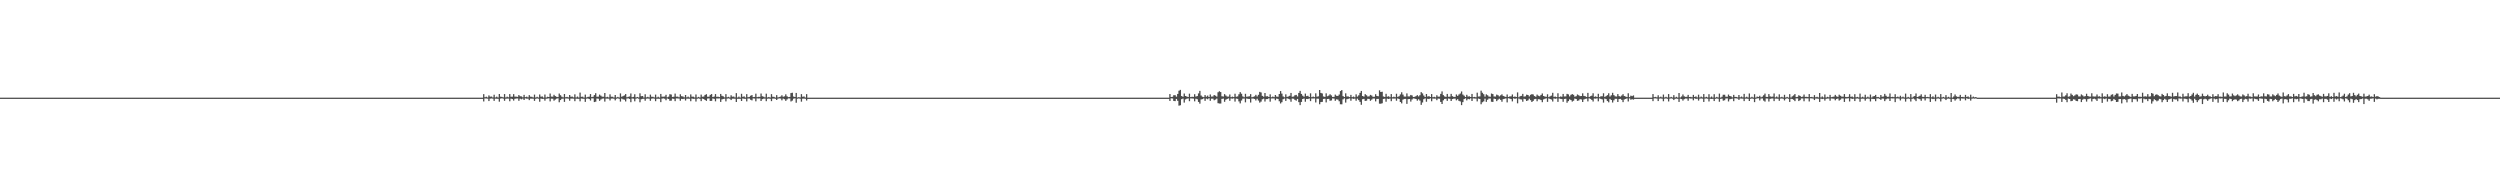 <?xml version="1.0" encoding="UTF-8"?>
<svg xmlns="http://www.w3.org/2000/svg" width="1920" height="150">
  <path d="M0 75.000h1v1.000H0zM1 75.000h1v1.000H1zM2 75.000h1v1.000H2zM3 75.000h1v1.000H3zM4 75.000h1v1.000H4zM5 75.000h1v1.000H5zM6 75.000h1v1.000H6zM7 75.000h1v1.000H7zM8 75.000h1v1.000H8zM9 75.000h1v1.000H9zM10 75.000h1v1.000H10zM11 75.000h1v1.000H11zM12 75.000h1v1.000H12zM13 75.000h1v1.000H13zM14 75.000h1v1.000H14zM15 75.000h1v1.000H15zM16 75.000h1v1.000H16zM17 75.000h1v1.000H17zM18 75.000h1v1.000H18zM19 75.000h1v1.000H19zM20 75.000h1v1.000H20zM21 75.000h1v1.000H21zM22 75.000h1v1.000H22zM23 75.000h1v1.000H23zM24 75.000h1v1.000H24zM25 75.000h1v1.000H25zM26 75.000h1v1.000H26zM27 75.000h1v1.000H27zM28 75.000h1v1.000H28zM29 75.000h1v1.000H29zM30 75.000h1v1.000H30zM31 75.000h1v1.000H31zM32 75.000h1v1.000H32zM33 75.000h1v1.000H33zM34 75.000h1v1.000H34zM35 75.000h1v1.000H35zM36 75.000h1v1.000H36zM37 75.000h1v1.000H37zM38 75.000h1v1.000H38zM39 75.000h1v1.000H39zM40 75.000h1v1.000H40zM41 75.000h1v1.000H41zM42 75.000h1v1.000H42zM43 75.000h1v1.000H43zM44 75.000h1v1.000H44zM45 75.000h1v1.000H45zM46 75.000h1v1.000H46zM47 75.000h1v1.000H47zM48 75.000h1v1.000H48zM49 75.000h1v1.000H49zM50 75.000h1v1.000H50zM51 75.000h1v1.000H51zM52 75.000h1v1.000H52zM53 75.000h1v1.000H53zM54 75.000h1v1.000H54zM55 75.000h1v1.000H55zM56 75.000h1v1.000H56zM57 75.000h1v1.000H57zM58 75.000h1v1.000H58zM59 75.000h1v1.000H59zM60 75.000h1v1.000H60zM61 75.000h1v1.000H61zM62 75.000h1v1.000H62zM63 75.000h1v1.000H63zM64 75.000h1v1.000H64zM65 75.000h1v1.000H65zM66 75.000h1v1.000H66zM67 75.000h1v1.000H67zM68 75.000h1v1.000H68zM69 75.000h1v1.000H69zM70 75.000h1v1.000H70zM71 75.000h1v1.000H71zM72 75.000h1v1.000H72zM73 75.000h1v1.000H73zM74 75.000h1v1.000H74zM75 75.000h1v1.000H75zM76 75.000h1v1.000H76zM77 75.000h1v1.000H77zM78 75.000h1v1.000H78zM79 75.000h1v1.000H79zM80 75.000h1v1.000H80zM81 75.000h1v1.000H81zM82 75.000h1v1.000H82zM83 75.000h1v1.000H83zM84 75.000h1v1.000H84zM85 75.000h1v1.000H85zM86 75.000h1v1.000H86zM87 75.000h1v1.000H87zM88 75.000h1v1.000H88zM89 75.000h1v1.000H89zM90 75.000h1v1.000H90zM91 75.000h1v1.000H91zM92 75.000h1v1.000H92zM93 75.000h1v1.000H93zM94 75.000h1v1.000H94zM95 75.000h1v1.000H95zM96 75.000h1v1.000H96zM97 75.000h1v1.000H97zM98 75.000h1v1.000H98zM99 75.000h1v1.000H99zM100 75.000h1v1.000H100zM101 75.000h1v1.000H101zM102 75.000h1v1.000H102zM103 75.000h1v1.000H103zM104 75.000h1v1.000H104zM105 75.000h1v1.000H105zM106 75.000h1v1.000H106zM107 75.000h1v1.000H107zM108 75.000h1v1.000H108zM109 75.000h1v1.000H109zM110 75.000h1v1.000H110zM111 75.000h1v1.000H111zM112 75.000h1v1.000H112zM113 75.000h1v1.000H113zM114 75.000h1v1.000H114zM115 75.000h1v1.000H115zM116 75.000h1v1.000H116zM117 75.000h1v1.000H117zM118 75.000h1v1.000H118zM119 75.000h1v1.000H119zM120 75.000h1v1.000H120zM121 75.000h1v1.000H121zM122 75.000h1v1.000H122zM123 75.000h1v1.000H123zM124 75.000h1v1.000H124zM125 75.000h1v1.000H125zM126 75.000h1v1.000H126zM127 75.000h1v1.000H127zM128 75.000h1v1.000H128zM129 75.000h1v1.000H129zM130 75.000h1v1.000H130zM131 75.000h1v1.000H131zM132 75.000h1v1.000H132zM133 75.000h1v1.000H133zM134 75.000h1v1.000H134zM135 75.000h1v1.000H135zM136 75.000h1v1.000H136zM137 75.000h1v1.000H137zM138 75.000h1v1.000H138zM139 75.000h1v1.000H139zM140 75.000h1v1.000H140zM141 75.000h1v1.000H141zM142 75.000h1v1.000H142zM143 75.000h1v1.000H143zM144 75.000h1v1.000H144zM145 75.000h1v1.000H145zM146 75.000h1v1.000H146zM147 75.000h1v1.000H147zM148 75.000h1v1.000H148zM149 75.000h1v1.000H149zM150 75.000h1v1.000H150zM151 75.000h1v1.000H151zM152 75.000h1v1.000H152zM153 75.000h1v1.000H153zM154 75.000h1v1.000H154zM155 75.000h1v1.000H155zM156 75.000h1v1.000H156zM157 75.000h1v1.000H157zM158 75.000h1v1.000H158zM159 75.000h1v1.000H159zM160 75.000h1v1.000H160zM161 75.000h1v1.000H161zM162 75.000h1v1.000H162zM163 75.000h1v1.000H163zM164 75.000h1v1.000H164zM165 75.000h1v1.000H165zM166 75.000h1v1.000H166zM167 75.000h1v1.000H167zM168 75.000h1v1.000H168zM169 75.000h1v1.000H169zM170 75.000h1v1.000H170zM171 75.000h1v1.000H171zM172 75.000h1v1.000H172zM173 75.000h1v1.000H173zM174 75.000h1v1.000H174zM175 75.000h1v1.000H175zM176 75.000h1v1.000H176zM177 75.000h1v1.000H177zM178 75.000h1v1.000H178zM179 75.000h1v1.000H179zM180 75.000h1v1.000H180zM181 75.000h1v1.000H181zM182 75.000h1v1.000H182zM183 75.000h1v1.000H183zM184 75.000h1v1.000H184zM185 75.000h1v1.000H185zM186 75.000h1v1.000H186zM187 75.000h1v1.000H187zM188 75.000h1v1.000H188zM189 75.000h1v1.000H189zM190 75.000h1v1.000H190zM191 75.000h1v1.000H191zM192 75.000h1v1.000H192zM193 75.000h1v1.000H193zM194 75.000h1v1.000H194zM195 75.000h1v1.000H195zM196 75.000h1v1.000H196zM197 75.000h1v1.000H197zM198 75.000h1v1.000H198zM199 75.000h1v1.000H199zM200 75.000h1v1.000H200zM201 75.000h1v1.000H201zM202 75.000h1v1.000H202zM203 75.000h1v1.000H203zM204 75.000h1v1.000H204zM205 75.000h1v1.000H205zM206 75.000h1v1.000H206zM207 75.000h1v1.000H207zM208 75.000h1v1.000H208zM209 75.000h1v1.000H209zM210 75.000h1v1.000H210zM211 75.000h1v1.000H211zM212 75.000h1v1.000H212zM213 75.000h1v1.000H213zM214 75.000h1v1.000H214zM215 75.000h1v1.000H215zM216 75.000h1v1.000H216zM217 75.000h1v1.000H217zM218 75.000h1v1.000H218zM219 75.000h1v1.000H219zM220 75.000h1v1.000H220zM221 75.000h1v1.000H221zM222 75.000h1v1.000H222zM223 75.000h1v1.000H223zM224 75.000h1v1.000H224zM225 75.000h1v1.000H225zM226 75.000h1v1.000H226zM227 75.000h1v1.000H227zM228 75.000h1v1.000H228zM229 75.000h1v1.000H229zM230 75.000h1v1.000H230zM231 75.000h1v1.000H231zM232 75.000h1v1.000H232zM233 75.000h1v1.000H233zM234 75.000h1v1.000H234zM235 75.000h1v1.000H235zM236 75.000h1v1.000H236zM237 75.000h1v1.000H237zM238 75.000h1v1.000H238zM239 75.000h1v1.000H239zM240 75.000h1v1.000H240zM241 75.000h1v1.000H241zM242 75.000h1v1.000H242zM243 75.000h1v1.000H243zM244 75.000h1v1.000H244zM245 75.000h1v1.000H245zM246 75.000h1v1.000H246zM247 75.000h1v1.000H247zM248 75.000h1v1.000H248zM249 75.000h1v1.000H249zM250 75.000h1v1.000H250zM251 75.000h1v1.000H251zM252 75.000h1v1.000H252zM253 75.000h1v1.000H253zM254 75.000h1v1.000H254zM255 75.000h1v1.000H255zM256 75.000h1v1.000H256zM257 75.000h1v1.000H257zM258 75.000h1v1.000H258zM259 75.000h1v1.000H259zM260 75.000h1v1.000H260zM261 75.000h1v1.000H261zM262 75.000h1v1.000H262zM263 75.000h1v1.000H263zM264 75.000h1v1.000H264zM265 75.000h1v1.000H265zM266 75.000h1v1.000H266zM267 75.000h1v1.000H267zM268 75.000h1v1.000H268zM269 75.000h1v1.000H269zM270 75.000h1v1.000H270zM271 75.000h1v1.000H271zM272 75.000h1v1.000H272zM273 75.000h1v1.000H273zM274 75.000h1v1.000H274zM275 75.000h1v1.000H275zM276 75.000h1v1.000H276zM277 75.000h1v1.000H277zM278 75.000h1v1.000H278zM279 75.000h1v1.000H279zM280 75.000h1v1.000H280zM281 75.000h1v1.000H281zM282 75.000h1v1.000H282zM283 75.000h1v1.000H283zM284 75.000h1v1.000H284zM285 75.000h1v1.000H285zM286 75.000h1v1.000H286zM287 75.000h1v1.000H287zM288 75.000h1v1.000H288zM289 75.000h1v1.000H289zM290 75.000h1v1.000H290zM291 75.000h1v1.000H291zM292 75.000h1v1.000H292zM293 75.000h1v1.000H293zM294 75.000h1v1.000H294zM295 75.000h1v1.000H295zM296 75.000h1v1.000H296zM297 75.000h1v1.000H297zM298 75.000h1v1.000H298zM299 75.000h1v1.000H299zM300 75.000h1v1.000H300zM301 75.000h1v1.000H301zM302 75.000h1v1.000H302zM303 75.000h1v1.000H303zM304 75.000h1v1.000H304zM305 75.000h1v1.000H305zM306 75.000h1v1.000H306zM307 75.000h1v1.000H307zM308 75.000h1v1.000H308zM309 75.000h1v1.000H309zM310 75.000h1v1.000H310zM311 75.000h1v1.000H311zM312 75.000h1v1.000H312zM313 75.000h1v1.000H313zM314 75.000h1v1.000H314zM315 75.000h1v1.000H315zM316 75.000h1v1.000H316zM317 75.000h1v1.000H317zM318 75.000h1v1.000H318zM319 75.000h1v1.000H319zM320 75.000h1v1.000H320zM321 75.000h1v1.000H321zM322 75.000h1v1.000H322zM323 75.000h1v1.000H323zM324 75.000h1v1.000H324zM325 75.000h1v1.000H325zM326 75.000h1v1.000H326zM327 75.000h1v1.000H327zM328 75.000h1v1.000H328zM329 75.000h1v1.000H329zM330 75.000h1v1.000H330zM331 75.000h1v1.000H331zM332 75.000h1v1.000H332zM333 75.000h1v1.000H333zM334 75.000h1v1.000H334zM335 75.000h1v1.000H335zM336 75.000h1v1.000H336zM337 75.000h1v1.000H337zM338 75.000h1v1.000H338zM339 75.000h1v1.000H339zM340 75.000h1v1.000H340zM341 75.000h1v1.000H341zM342 75.000h1v1.000H342zM343 75.000h1v1.000H343zM344 75.000h1v1.000H344zM345 75.000h1v1.000H345zM346 75.000h1v1.000H346zM347 75.000h1v1.000H347zM348 75.000h1v1.000H348zM349 75.000h1v1.000H349zM350 75.000h1v1.000H350zM351 75.000h1v1.000H351zM352 75.000h1v1.000H352zM353 75.000h1v1.000H353zM354 75.000h1v1.000H354zM355 75.000h1v1.000H355zM356 75.000h1v1.000H356zM357 75.000h1v1.000H357zM358 75.000h1v1.000H358zM359 75.000h1v1.000H359zM360 75.000h1v1.000H360zM361 75.000h1v1.000H361zM362 75.000h1v1.000H362zM363 75.000h1v1.000H363zM364 75.000h1v1.000H364zM365 75.000h1v1.000H365zM366 75.000h1v1.000H366zM367 75.000h1v1.000H367zM368 75.000h1v1.000H368zM369 75.000h1v1.000H369zM370 75.000h1v1.000H370zM371 72.310h1v5.618H371zM372 74.637h1v1.000H372zM373 74.297h1v1.379H373zM374 74.797h1v1.000H374zM375 73.289h1v4.337H375zM376 74.228h1v1.561H376zM377 74.129h1v1.493H377zM378 74.791h1v1.000H378zM379 72.753h1v4.738H379zM380 74.794h1v1.000H380zM381 74.240h1v1.586H381zM382 74.873h1v1.000H382zM383 72.198h1v5.863H383zM384 74.253h1v1.474H384zM385 74.413h1v1.070H385zM386 74.754h1v1.000H386zM387 72.234h1v5.204H387zM388 74.818h1v1.000H388zM389 74.243h1v1.458H389zM390 74.719h1v1.000H390zM391 72.228h1v5.545H391zM392 74.297h1v1.494H392zM393 74.230h1v1.838H393zM394 72.300h1v4.964H394zM395 74.176h1v1.709H395zM396 74.226h1v1.438H396zM397 74.398h1v1.216H397zM398 72.995h1v4.433H398zM399 73.944h1v1.891H399zM400 74.025h1v2.275H400zM401 74.706h1v1.000H401zM402 72.855h1v3.954H402zM403 74.579h1v1.000H403zM404 74.234h1v1.560H404zM405 74.767h1v1.000H405zM406 73.040h1v3.856H406zM407 74.255h1v1.522H407zM408 74.344h1v1.415H408zM409 74.823h1v1.000H409zM410 72.654h1v4.835H410zM411 74.863h1v1.000H411zM412 74.351h1v1.222H412zM413 74.831h1v1.000H413zM414 72.555h1v5.579H414zM415 74.254h1v1.468H415zM416 74.080h1v1.922H416zM417 74.882h1v1.000H417zM418 72.610h1v4.678H418zM419 74.852h1v1.000H419zM420 74.287h1v1.435H420zM421 74.516h1v1.000H421zM422 71.841h1v6.030H422zM423 74.194h1v1.571H423zM424 74.255h1v1.568H424zM425 72.796h1v4.493H425zM426 73.810h1v2.618H426zM427 74.328h1v1.454H427zM428 74.529h1v1.000H428zM429 71.850h1v6.692H429zM430 73.101h1v3.755H430zM431 74.223h1v1.660H431zM432 74.737h1v1.000H432zM433 72.206h1v6.041H433zM434 74.631h1v1.000H434zM435 74.379h1v1.258H435zM436 74.770h1v1.000H436zM437 72.936h1v4.446H437zM438 74.276h1v1.471H438zM439 74.166h1v1.559H439zM440 74.754h1v1.000H440zM441 72.435h1v5.286H441zM442 74.800h1v1.000H442zM443 74.114h1v1.766H443zM444 74.869h1v1.000H444zM445 71.101h1v6.734H445zM446 74.326h1v1.359H446zM447 74.239h1v1.565H447zM448 74.887h1v1.000H448zM449 72.660h1v5.578H449zM450 74.791h1v1.000H450zM451 74.397h1v1.245H451zM452 74.259h1v1.784H452zM453 72.263h1v4.966H453zM454 74.527h1v1.000H454zM455 74.308h1v1.272H455zM456 72.991h1v5.399H456zM457 71.556h1v6.520H457zM458 74.313h1v1.369H458zM459 74.245h1v1.587H459zM460 72.645h1v4.828H460zM461 73.491h1v2.950H461zM462 74.258h1v1.529H462zM463 74.298h1v1.336H463zM464 71.433h1v6.581H464zM465 74.725h1v1.000H465zM466 74.345h1v1.452H466zM467 74.777h1v1.000H467zM468 72.453h1v4.687H468zM469 74.271h1v1.467H469zM470 74.292h1v1.395H470zM471 74.847h1v1.000H471zM472 72.960h1v4.133H472zM473 74.853h1v1.000H473zM474 74.384h1v1.127H474zM475 74.874h1v1.000H475zM476 71.743h1v6.285H476zM477 74.272h1v1.471H477zM478 73.828h1v2.404H478zM479 73.248h1v3.284H479zM480 72.230h1v5.676H480zM481 74.675h1v1.000H481zM482 74.362h1v1.164H482zM483 74.065h1v1.896H483zM484 71.796h1v6.686H484zM485 74.633h1v1.000H485zM486 74.384h1v1.387H486zM487 72.392h1v5.453H487zM488 74.777h1v1.000H488zM489 74.422h1v1.051H489zM490 74.818h1v1.000H490zM491 71.658h1v6.862H491zM492 73.896h1v2.326H492zM493 73.734h1v2.211H493zM494 74.839h1v1.000H494zM495 72.417h1v4.936H495zM496 74.752h1v1.000H496zM497 74.357h1v1.293H497zM498 74.795h1v1.000H498zM499 72.639h1v4.792H499zM500 74.295h1v1.486H500zM501 74.336h1v1.235H501zM502 74.782h1v1.000H502zM503 72.639h1v5.094H503zM504 74.852h1v1.000H504zM505 74.293h1v1.511H505zM506 74.900h1v1.000H506zM507 72.118h1v6.331H507zM508 74.238h1v1.481H508zM509 74.258h1v1.310H509zM510 74.164h1v1.656H510zM511 72.832h1v4.192H511zM512 74.677h1v1.000H512zM513 74.221h1v1.786H513zM514 72.334h1v5.056H514zM515 72.585h1v4.708H515zM516 74.421h1v1.291H516zM517 74.289h1v1.635H517zM518 71.885h1v5.810H518zM519 74.229h1v1.318H519zM520 74.215h1v1.392H520zM521 74.715h1v1.000H521zM522 72.385h1v4.960H522zM523 73.881h1v2.072H523zM524 74.095h1v2.002H524zM525 74.769h1v1.000H525zM526 72.980h1v4.219H526zM527 74.766h1v1.000H527zM528 74.211h1v1.580H528zM529 74.841h1v1.000H529zM530 72.502h1v5.245H530zM531 74.228h1v1.427H531zM532 74.222h1v1.701H532zM533 74.826h1v1.000H533zM534 72.558h1v5.429H534zM535 74.842h1v1.000H535zM536 74.415h1v1.170H536zM537 74.867h1v1.000H537zM538 72.669h1v4.999H538zM539 74.285h1v1.461H539zM540 74.152h1v1.897H540zM541 72.891h1v3.921H541zM542 72.351h1v5.123H542zM543 74.277h1v1.406H543zM544 74.257h1v1.333H544zM545 72.854h1v4.659H545zM546 72.234h1v5.253H546zM547 74.506h1v1.139H547zM548 74.114h1v1.838H548zM549 72.253h1v5.571H549zM550 74.335h1v1.304H550zM551 74.218h1v1.449H551zM552 74.566h1v1.000H552zM553 72.162h1v6.136H553zM554 73.554h1v2.783H554zM555 74.025h1v1.968H555zM556 74.770h1v1.000H556zM557 72.314h1v5.550H557zM558 74.706h1v1.000H558zM559 74.322h1v1.247H559zM560 74.836h1v1.000H560zM561 73.155h1v3.710H561zM562 74.234h1v1.561H562zM563 74.163h1v1.600H563zM564 74.809h1v1.000H564zM565 71.523h1v6.827H565zM566 74.857h1v1.000H566zM567 74.201h1v1.657H567zM568 74.885h1v1.000H568zM569 72.057h1v5.499H569zM570 74.357h1v1.259H570zM571 74.036h1v1.856H571zM572 74.862h1v1.000H572zM573 72.283h1v5.616H573zM574 74.674h1v1.000H574zM575 74.369h1v1.289H575zM576 73.500h1v3.118H576zM577 73.000h1v4.103H577zM578 74.561h1v1.000H578zM579 74.458h1v1.220H579zM580 71.931h1v5.904H580zM581 74.574h1v1.000H581zM582 74.358h1v1.334H582zM583 74.409h1v1.140H583zM584 71.858h1v5.692H584zM585 73.955h1v2.154H585zM586 74.247h1v1.528H586zM587 74.747h1v1.000H587zM588 71.944h1v5.756H588zM589 74.815h1v1.000H589zM590 74.426h1v1.258H590zM591 74.854h1v1.000H591zM592 72.315h1v5.370H592zM593 74.272h1v1.475H593zM594 74.390h1v1.279H594zM595 74.885h1v1.000H595zM596 73.064h1v3.737H596zM597 74.780h1v1.000H597zM598 74.460h1v1.101H598zM599 74.180h1v1.511H599zM600 73.142h1v3.914H600zM601 74.309h1v1.418H601zM602 73.990h1v2.214H602zM603 72.437h1v5.010H603zM604 73.992h1v2.341H604zM605 74.581h1v1.000H605zM606 74.469h1v1.138H606zM607 71.455h1v6.479H607zM608 71.195h1v6.082H608zM609 74.113h1v1.650H609zM610 74.517h1v1.000H610zM611 71.348h1v7.533H611zM612 74.837h1v1.000H612zM613 74.526h1v1.069H613zM614 74.811h1v1.000H614zM615 72.318h1v5.760H615zM616 74.269h1v1.505H616zM617 74.099h1v1.630H617zM618 74.857h1v1.000H618zM619 72.288h1v4.947H619zM620 75.000h1v1.000H620zM621 75.000h1v1.000H621zM622 75.000h1v1.000H622zM623 75.000h1v1.000H623zM624 75.000h1v1.000H624zM625 75.000h1v1.000H625zM626 75.000h1v1.000H626zM627 75.000h1v1.000H627zM628 75.000h1v1.000H628zM629 75.000h1v1.000H629zM630 75.000h1v1.000H630zM631 75.000h1v1.000H631zM632 75.000h1v1.000H632zM633 75.000h1v1.000H633zM634 75.000h1v1.000H634zM635 75.000h1v1.000H635zM636 75.000h1v1.000H636zM637 75.000h1v1.000H637zM638 75.000h1v1.000H638zM639 75.000h1v1.000H639zM640 75.000h1v1.000H640zM641 75.000h1v1.000H641zM642 75.000h1v1.000H642zM643 75.000h1v1.000H643zM644 75.000h1v1.000H644zM645 75.000h1v1.000H645zM646 75.000h1v1.000H646zM647 75.000h1v1.000H647zM648 75.000h1v1.000H648zM649 75.000h1v1.000H649zM650 75.000h1v1.000H650zM651 75.000h1v1.000H651zM652 75.000h1v1.000H652zM653 75.000h1v1.000H653zM654 75.000h1v1.000H654zM655 75.000h1v1.000H655zM656 75.000h1v1.000H656zM657 75.000h1v1.000H657zM658 75.000h1v1.000H658zM659 75.000h1v1.000H659zM660 75.000h1v1.000H660zM661 75.000h1v1.000H661zM662 75.000h1v1.000H662zM663 75.000h1v1.000H663zM664 75.000h1v1.000H664zM665 75.000h1v1.000H665zM666 75.000h1v1.000H666zM667 75.000h1v1.000H667zM668 75.000h1v1.000H668zM669 75.000h1v1.000H669zM670 75.000h1v1.000H670zM671 75.000h1v1.000H671zM672 75.000h1v1.000H672zM673 75.000h1v1.000H673zM674 75.000h1v1.000H674zM675 75.000h1v1.000H675zM676 75.000h1v1.000H676zM677 75.000h1v1.000H677zM678 75.000h1v1.000H678zM679 75.000h1v1.000H679zM680 75.000h1v1.000H680zM681 75.000h1v1.000H681zM682 75.000h1v1.000H682zM683 75.000h1v1.000H683zM684 75.000h1v1.000H684zM685 75.000h1v1.000H685zM686 75.000h1v1.000H686zM687 75.000h1v1.000H687zM688 75.000h1v1.000H688zM689 75.000h1v1.000H689zM690 75.000h1v1.000H690zM691 75.000h1v1.000H691zM692 75.000h1v1.000H692zM693 75.000h1v1.000H693zM694 75.000h1v1.000H694zM695 75.000h1v1.000H695zM696 75.000h1v1.000H696zM697 75.000h1v1.000H697zM698 75.000h1v1.000H698zM699 75.000h1v1.000H699zM700 75.000h1v1.000H700zM701 75.000h1v1.000H701zM702 75.000h1v1.000H702zM703 75.000h1v1.000H703zM704 75.000h1v1.000H704zM705 75.000h1v1.000H705zM706 75.000h1v1.000H706zM707 75.000h1v1.000H707zM708 75.000h1v1.000H708zM709 75.000h1v1.000H709zM710 75.000h1v1.000H710zM711 75.000h1v1.000H711zM712 75.000h1v1.000H712zM713 75.000h1v1.000H713zM714 75.000h1v1.000H714zM715 75.000h1v1.000H715zM716 75.000h1v1.000H716zM717 75.000h1v1.000H717zM718 75.000h1v1.000H718zM719 75.000h1v1.000H719zM720 75.000h1v1.000H720zM721 75.000h1v1.000H721zM722 75.000h1v1.000H722zM723 75.000h1v1.000H723zM724 75.000h1v1.000H724zM725 75.000h1v1.000H725zM726 75.000h1v1.000H726zM727 75.000h1v1.000H727zM728 75.000h1v1.000H728zM729 75.000h1v1.000H729zM730 75.000h1v1.000H730zM731 75.000h1v1.000H731zM732 75.000h1v1.000H732zM733 75.000h1v1.000H733zM734 75.000h1v1.000H734zM735 75.000h1v1.000H735zM736 75.000h1v1.000H736zM737 75.000h1v1.000H737zM738 75.000h1v1.000H738zM739 75.000h1v1.000H739zM740 75.000h1v1.000H740zM741 75.000h1v1.000H741zM742 75.000h1v1.000H742zM743 75.000h1v1.000H743zM744 75.000h1v1.000H744zM745 75.000h1v1.000H745zM746 75.000h1v1.000H746zM747 75.000h1v1.000H747zM748 75.000h1v1.000H748zM749 75.000h1v1.000H749zM750 75.000h1v1.000H750zM751 75.000h1v1.000H751zM752 75.000h1v1.000H752zM753 75.000h1v1.000H753zM754 75.000h1v1.000H754zM755 75.000h1v1.000H755zM756 75.000h1v1.000H756zM757 75.000h1v1.000H757zM758 75.000h1v1.000H758zM759 75.000h1v1.000H759zM760 75.000h1v1.000H760zM761 75.000h1v1.000H761zM762 75.000h1v1.000H762zM763 75.000h1v1.000H763zM764 75.000h1v1.000H764zM765 75.000h1v1.000H765zM766 75.000h1v1.000H766zM767 75.000h1v1.000H767zM768 75.000h1v1.000H768zM769 75.000h1v1.000H769zM770 75.000h1v1.000H770zM771 75.000h1v1.000H771zM772 75.000h1v1.000H772zM773 75.000h1v1.000H773zM774 75.000h1v1.000H774zM775 75.000h1v1.000H775zM776 75.000h1v1.000H776zM777 75.000h1v1.000H777zM778 75.000h1v1.000H778zM779 75.000h1v1.000H779zM780 75.000h1v1.000H780zM781 75.000h1v1.000H781zM782 75.000h1v1.000H782zM783 75.000h1v1.000H783zM784 75.000h1v1.000H784zM785 75.000h1v1.000H785zM786 75.000h1v1.000H786zM787 75.000h1v1.000H787zM788 75.000h1v1.000H788zM789 75.000h1v1.000H789zM790 75.000h1v1.000H790zM791 75.000h1v1.000H791zM792 75.000h1v1.000H792zM793 75.000h1v1.000H793zM794 75.000h1v1.000H794zM795 75.000h1v1.000H795zM796 75.000h1v1.000H796zM797 75.000h1v1.000H797zM798 75.000h1v1.000H798zM799 75.000h1v1.000H799zM800 75.000h1v1.000H800zM801 75.000h1v1.000H801zM802 75.000h1v1.000H802zM803 75.000h1v1.000H803zM804 75.000h1v1.000H804zM805 75.000h1v1.000H805zM806 75.000h1v1.000H806zM807 75.000h1v1.000H807zM808 75.000h1v1.000H808zM809 75.000h1v1.000H809zM810 75.000h1v1.000H810zM811 75.000h1v1.000H811zM812 75.000h1v1.000H812zM813 75.000h1v1.000H813zM814 75.000h1v1.000H814zM815 75.000h1v1.000H815zM816 75.000h1v1.000H816zM817 75.000h1v1.000H817zM818 75.000h1v1.000H818zM819 75.000h1v1.000H819zM820 75.000h1v1.000H820zM821 75.000h1v1.000H821zM822 75.000h1v1.000H822zM823 75.000h1v1.000H823zM824 75.000h1v1.000H824zM825 75.000h1v1.000H825zM826 75.000h1v1.000H826zM827 75.000h1v1.000H827zM828 75.000h1v1.000H828zM829 75.000h1v1.000H829zM830 75.000h1v1.000H830zM831 75.000h1v1.000H831zM832 75.000h1v1.000H832zM833 75.000h1v1.000H833zM834 75.000h1v1.000H834zM835 75.000h1v1.000H835zM836 75.000h1v1.000H836zM837 75.000h1v1.000H837zM838 75.000h1v1.000H838zM839 75.000h1v1.000H839zM840 75.000h1v1.000H840zM841 75.000h1v1.000H841zM842 75.000h1v1.000H842zM843 75.000h1v1.000H843zM844 75.000h1v1.000H844zM845 75.000h1v1.000H845zM846 75.000h1v1.000H846zM847 75.000h1v1.000H847zM848 75.000h1v1.000H848zM849 75.000h1v1.000H849zM850 75.000h1v1.000H850zM851 75.000h1v1.000H851zM852 75.000h1v1.000H852zM853 75.000h1v1.000H853zM854 75.000h1v1.000H854zM855 75.000h1v1.000H855zM856 75.000h1v1.000H856zM857 75.000h1v1.000H857zM858 75.000h1v1.000H858zM859 75.000h1v1.000H859zM860 75.000h1v1.000H860zM861 75.000h1v1.000H861zM862 75.000h1v1.000H862zM863 75.000h1v1.000H863zM864 75.000h1v1.000H864zM865 75.000h1v1.000H865zM866 75.000h1v1.000H866zM867 75.000h1v1.000H867zM868 75.000h1v1.000H868zM869 75.000h1v1.000H869zM870 75.000h1v1.000H870zM871 75.000h1v1.000H871zM872 75.000h1v1.000H872zM873 75.000h1v1.000H873zM874 75.000h1v1.000H874zM875 75.000h1v1.000H875zM876 75.000h1v1.000H876zM877 75.000h1v1.000H877zM878 75.000h1v1.000H878zM879 75.000h1v1.000H879zM880 75.000h1v1.000H880zM881 75.000h1v1.000H881zM882 75.000h1v1.000H882zM883 75.000h1v1.000H883zM884 75.000h1v1.000H884zM885 75.000h1v1.000H885zM886 75.000h1v1.000H886zM887 75.000h1v1.000H887zM888 75.000h1v1.000H888zM889 75.000h1v1.000H889zM890 75.000h1v1.000H890zM891 75.000h1v1.000H891zM892 75.000h1v1.000H892zM893 75.000h1v1.000H893zM894 75.000h1v1.000H894zM895 75.000h1v1.000H895zM896 75.000h1v1.000H896zM897 75.000h1v1.000H897zM898 72.256h1v5.268H898zM899 74.518h1v1.000H899zM900 74.357h1v1.289H900zM901 73.092h1v4.405H901zM902 73.121h1v4.530H902zM903 74.223h1v1.744H903zM904 72.156h1v5.266H904zM905 69.686h1v11.481H905zM906 69.034h1v11.807H906zM907 73.795h1v2.400H907zM908 74.307h1v1.428H908zM909 71.814h1v7.005H909zM910 73.705h1v2.623H910zM911 74.157h1v1.673H911zM912 74.478h1v1.081H912zM913 71.959h1v5.774H913zM914 74.546h1v1.000H914zM915 74.296h1v1.351H915zM916 74.413h1v1.300H916zM917 72.359h1v5.445H917zM918 74.122h1v1.695H918zM919 73.780h1v2.478H919zM920 71.725h1v6.566H920zM921 69.798h1v9.832H921zM922 73.369h1v3.033H922zM923 74.314h1v1.823H923zM924 74.585h1v1.000H924zM925 73.001h1v4.471H925zM926 74.260h1v1.481H926zM927 73.429h1v2.812H927zM928 74.492h1v1.000H928zM929 72.566h1v4.860H929zM930 74.209h1v1.576H930zM931 74.106h1v1.670H931zM932 72.944h1v4.042H932zM933 73.460h1v2.961H933zM934 74.165h1v1.546H934zM935 70.849h1v8.425H935zM936 70.116h1v9.406H936zM937 70.725h1v8.787H937zM938 73.942h1v1.965H938zM939 74.122h1v1.593H939zM940 72.313h1v5.859H940zM941 73.372h1v3.156H941zM942 74.125h1v1.853H942zM943 74.194h1v1.366H943zM944 72.548h1v4.876H944zM945 74.605h1v1.000H945zM946 74.177h1v1.607H946zM947 74.526h1v1.000H947zM948 71.981h1v6.040H948zM949 74.272h1v1.448H949zM950 74.052h1v1.890H950zM951 72.418h1v5.462H951zM952 70.755h1v8.670H952zM953 71.983h1v5.250H953zM954 74.019h1v1.750H954zM955 74.666h1v1.000H955zM956 72.038h1v6.536H956zM957 74.298h1v1.398H957zM958 74.153h1v1.799H958zM959 73.926h1v2.046H959zM960 72.278h1v6.454H960zM961 74.655h1v1.000H961zM962 74.350h1v1.351H962zM963 73.975h1v2.012H963zM964 72.784h1v4.372H964zM965 74.078h1v1.730H965zM966 72.822h1v4.403H966zM967 70.538h1v8.253H967zM968 71.007h1v7.046H968zM969 73.610h1v2.633H969zM970 74.241h1v1.534H970zM971 71.404h1v6.593H971zM972 73.975h1v2.164H972zM973 73.857h1v2.218H973zM974 74.483h1v1.000H974zM975 72.449h1v5.618H975zM976 74.631h1v1.000H976zM977 74.130h1v1.477H977zM978 74.622h1v1.000H978zM979 72.949h1v4.035H979zM980 74.209h1v1.525H980zM981 74.284h1v1.705H981zM982 72.202h1v5.578H982zM983 69.954h1v9.503H983zM984 71.892h1v6.577H984zM985 74.090h1v2.086H985zM986 74.693h1v1.000H986zM987 72.468h1v5.029H987zM988 74.408h1v1.111H988zM989 74.107h1v1.767H989zM990 73.561h1v2.703H990zM991 71.364h1v6.771H991zM992 74.285h1v1.420H992zM993 74.157h1v1.682H993zM994 73.162h1v3.556H994zM995 72.847h1v4.451H995zM996 74.098h1v1.867H996zM997 71.367h1v7.073H997zM998 69.806h1v10.947H998zM999 72.141h1v6.140H999zM1000 73.450h1v2.573H1000zM1001 74.249h1v1.403H1001zM1002 71.903h1v6.226H1002zM1003 73.830h1v2.146H1003zM1004 73.590h1v2.508H1004zM1005 74.484h1v1.140H1005zM1006 71.660h1v6.007H1006zM1007 74.597h1v1.000H1007zM1008 74.159h1v1.520H1008zM1009 74.586h1v1.000H1009zM1010 71.675h1v7.042H1010zM1011 74.223h1v1.561H1011zM1012 73.968h1v1.865H1012zM1013 69.125h1v10.939H1013zM1014 71.391h1v6.982H1014zM1015 71.771h1v6.464H1015zM1016 74.082h1v1.888H1016zM1017 74.390h1v1.433H1017zM1018 71.691h1v6.942H1018zM1019 73.934h1v2.111H1019zM1020 73.427h1v2.493H1020zM1021 72.415h1v4.937H1021zM1022 73.260h1v3.874H1022zM1023 74.435h1v1.131H1023zM1024 74.403h1v1.347H1024zM1025 72.659h1v4.738H1025zM1026 73.581h1v2.704H1026zM1027 73.666h1v2.845H1027zM1028 72.611h1v5.160H1028zM1029 69.961h1v10.097H1029zM1030 69.189h1v10.936H1030zM1031 73.834h1v2.472H1031zM1032 74.508h1v1.025H1032zM1033 71.684h1v7.103H1033zM1034 74.045h1v2.138H1034zM1035 74.097h1v1.794H1035zM1036 74.555h1v1.000H1036zM1037 72.866h1v4.504H1037zM1038 74.612h1v1.000H1038zM1039 74.143h1v1.770H1039zM1040 74.721h1v1.000H1040zM1041 72.429h1v4.928H1041zM1042 74.183h1v1.583H1042zM1043 73.198h1v3.717H1043zM1044 71.325h1v6.925H1044zM1045 69.816h1v10.687H1045zM1046 73.740h1v2.456H1046zM1047 74.201h1v1.707H1047zM1048 72.273h1v5.229H1048zM1049 73.145h1v4.165H1049zM1050 74.125h1v1.773H1050zM1051 73.958h1v2.025H1051zM1052 72.840h1v4.556H1052zM1053 73.395h1v3.124H1053zM1054 74.345h1v1.351H1054zM1055 74.294h1v1.368H1055zM1056 72.342h1v5.525H1056zM1057 73.731h1v2.233H1057zM1058 73.949h1v1.984H1058zM1059 69.380h1v10.227H1059zM1060 70.655h1v9.037H1060zM1061 70.444h1v8.884H1061zM1062 74.068h1v1.889H1062zM1063 74.424h1v1.350H1063zM1064 72.052h1v6.060H1064zM1065 74.224h1v1.544H1065zM1066 73.945h1v2.093H1066zM1067 74.670h1v1.000H1067zM1068 72.229h1v5.503H1068zM1069 74.659h1v1.000H1069zM1070 74.220h1v1.520H1070zM1071 74.648h1v1.000H1071zM1072 71.986h1v5.357H1072zM1073 74.418h1v1.221H1073zM1074 73.870h1v2.152H1074zM1075 72.508h1v5.842H1075zM1076 70.865h1v8.524H1076zM1077 72.662h1v3.849H1077zM1078 74.119h1v1.841H1078zM1079 74.166h1v1.781H1079zM1080 71.720h1v8.030H1080zM1081 74.022h1v2.091H1081zM1082 74.042h1v1.987H1082zM1083 72.922h1v5.095H1083zM1084 73.299h1v3.111H1084zM1085 74.507h1v1.083H1085zM1086 74.330h1v1.415H1086zM1087 73.815h1v2.239H1087zM1088 73.080h1v4.249H1088zM1089 74.034h1v2.202H1089zM1090 73.123h1v4.143H1090zM1091 70.747h1v9.768H1091zM1092 71.740h1v6.956H1092zM1093 73.373h1v2.817H1093zM1094 74.516h1v1.043H1094zM1095 72.215h1v5.903H1095zM1096 74.164h1v1.714H1096zM1097 73.814h1v2.252H1097zM1098 74.512h1v1.024H1098zM1099 72.253h1v5.503H1099zM1100 74.667h1v1.000H1100zM1101 74.338h1v1.418H1101zM1102 74.746h1v1.000H1102zM1103 73.184h1v3.744H1103zM1104 74.263h1v1.443H1104zM1105 74.192h1v1.647H1105zM1106 72.069h1v6.238H1106zM1107 70.217h1v9.637H1107zM1108 73.047h1v3.983H1108zM1109 74.026h1v1.936H1109zM1110 74.414h1v1.432H1110zM1111 72.137h1v5.348H1111zM1112 74.295h1v1.384H1112zM1113 74.242h1v1.655H1113zM1114 72.084h1v5.508H1114zM1115 73.877h1v2.229H1115zM1116 74.379h1v1.412H1116zM1117 74.413h1v1.330H1117zM1118 72.533h1v4.507H1118zM1119 73.641h1v2.522H1119zM1120 72.561h1v4.927H1120zM1121 71.841h1v6.085H1121zM1122 70.252h1v10.487H1122zM1123 72.608h1v5.829H1123zM1124 73.492h1v2.600H1124zM1125 74.476h1v1.047H1125zM1126 72.786h1v4.302H1126zM1127 74.139h1v1.770H1127zM1128 73.986h1v2.267H1128zM1129 74.476h1v1.036H1129zM1130 72.139h1v5.454H1130zM1131 74.580h1v1.000H1131zM1132 74.413h1v1.279H1132zM1133 74.709h1v1.000H1133zM1134 71.165h1v6.716H1134zM1135 74.148h1v1.592H1135zM1136 74.033h1v1.999H1136zM1137 69.625h1v10.468H1137zM1138 71.244h1v7.319H1138zM1139 72.332h1v5.529H1139zM1140 74.205h1v1.576H1140zM1141 72.426h1v5.807H1141zM1142 73.174h1v3.437H1142zM1143 74.135h1v1.552H1143zM1144 74.284h1v1.396H1144zM1145 71.812h1v6.337H1145zM1146 72.236h1v6.052H1146zM1147 74.101h1v1.674H1147zM1148 74.121h1v1.933H1148zM1149 72.646h1v5.046H1149zM1150 73.174h1v3.381H1150zM1151 74.032h1v1.815H1151zM1152 73.225h1v3.484H1152zM1153 72.458h1v5.698H1153zM1154 73.682h1v2.427H1154zM1155 74.067h1v1.813H1155zM1156 74.428h1v1.156H1156zM1157 72.546h1v6.115H1157zM1158 74.453h1v1.022H1158zM1159 74.047h1v1.676H1159zM1160 73.971h1v2.090H1160zM1161 72.543h1v5.329H1161zM1162 74.404h1v1.133H1162zM1163 74.088h1v1.820H1163zM1164 74.508h1v1.054H1164zM1165 70.937h1v8.405H1165zM1166 74.696h1v1.000H1166zM1167 73.883h1v2.345H1167zM1168 73.619h1v2.770H1168zM1169 72.091h1v6.031H1169zM1170 74.205h1v1.656H1170zM1171 73.958h1v2.221H1171zM1172 72.713h1v4.846H1172zM1173 72.953h1v4.098H1173zM1174 74.037h1v1.744H1174zM1175 72.799h1v4.174H1175zM1176 72.294h1v6.039H1176zM1177 72.557h1v4.921H1177zM1178 73.789h1v2.380H1178zM1179 74.289h1v1.626H1179zM1180 72.678h1v5.087H1180zM1181 73.546h1v2.643H1181zM1182 73.913h1v2.397H1182zM1183 72.888h1v3.948H1183zM1184 71.764h1v6.729H1184zM1185 73.712h1v2.648H1185zM1186 74.115h1v1.768H1186zM1187 74.367h1v1.174H1187zM1188 72.414h1v5.843H1188zM1189 74.579h1v1.000H1189zM1190 73.921h1v2.110H1190zM1191 73.418h1v3.014H1191zM1192 71.248h1v6.704H1192zM1193 74.358h1v1.251H1193zM1194 74.179h1v1.689H1194zM1195 74.608h1v1.000H1195zM1196 71.637h1v6.591H1196zM1197 74.599h1v1.000H1197zM1198 74.068h1v1.879H1198zM1199 74.313h1v1.763H1199zM1200 72.152h1v6.008H1200zM1201 74.102h1v1.884H1201zM1202 74.049h1v1.780H1202zM1203 72.091h1v6.834H1203zM1204 72.509h1v5.149H1204zM1205 74.018h1v2.263H1205zM1206 72.800h1v4.054H1206zM1207 72.235h1v5.778H1207zM1208 72.820h1v4.555H1208zM1209 74.256h1v1.459H1209zM1210 73.906h1v2.143H1210zM1211 72.569h1v4.886H1211zM1212 73.155h1v3.986H1212zM1213 73.817h1v2.294H1213zM1214 73.749h1v2.634H1214zM1215 71.691h1v6.623H1215zM1216 73.681h1v2.684H1216zM1217 73.936h1v1.999H1217zM1218 74.437h1v1.312H1218zM1219 71.330h1v6.550H1219zM1220 74.538h1v1.000H1220zM1221 73.899h1v2.014H1221zM1222 73.468h1v3.225H1222zM1223 71.627h1v6.349H1223zM1224 74.349h1v1.299H1224zM1225 74.013h1v1.775H1225zM1226 74.545h1v1.000H1226zM1227 72.016h1v5.831H1227zM1228 74.577h1v1.000H1228zM1229 73.916h1v2.044H1229zM1230 73.913h1v2.407H1230zM1231 71.615h1v7.183H1231zM1232 74.381h1v1.321H1232zM1233 73.836h1v2.296H1233zM1234 73.053h1v4.586H1234zM1235 71.627h1v6.954H1235zM1236 74.161h1v1.762H1236zM1237 73.181h1v3.599H1237zM1238 71.289h1v7.466H1238zM1239 73.085h1v3.960H1239zM1240 73.992h1v1.875H1240zM1241 74.149h1v1.742H1241zM1242 72.221h1v6.119H1242zM1243 73.840h1v2.252H1243zM1244 74.178h1v1.740H1244zM1245 73.389h1v3.310H1245zM1246 72.354h1v6.092H1246zM1247 73.781h1v2.602H1247zM1248 74.149h1v1.821H1248zM1249 74.570h1v1.000H1249zM1250 71.630h1v6.318H1250zM1251 74.573h1v1.000H1251zM1252 73.451h1v3.086H1252zM1253 73.837h1v2.346H1253zM1254 73.286h1v3.210H1254zM1255 75.000h1v1.000H1255zM1256 75.000h1v1.000H1256zM1257 75.000h1v1.000H1257zM1258 75.000h1v1.000H1258zM1259 75.000h1v1.000H1259zM1260 75.000h1v1.000H1260zM1261 75.000h1v1.000H1261zM1262 75.000h1v1.000H1262zM1263 75.000h1v1.000H1263zM1264 75.000h1v1.000H1264zM1265 75.000h1v1.000H1265zM1266 75.000h1v1.000H1266zM1267 75.000h1v1.000H1267zM1268 75.000h1v1.000H1268zM1269 72.230h1v5.422H1269zM1270 74.590h1v1.000H1270zM1271 74.370h1v1.197H1271zM1272 74.743h1v1.000H1272zM1273 73.171h1v4.465H1273zM1274 74.745h1v1.000H1274zM1275 74.259h1v1.381H1275zM1276 74.803h1v1.000H1276zM1277 72.575h1v5.195H1277zM1278 74.796h1v1.000H1278zM1279 74.339h1v1.244H1279zM1280 74.861h1v1.000H1280zM1281 72.240h1v5.684H1281zM1282 74.777h1v1.000H1282zM1283 74.399h1v1.190H1283zM1284 74.835h1v1.000H1284zM1285 73.054h1v3.810H1285zM1286 74.877h1v1.000H1286zM1287 74.342h1v1.400H1287zM1288 74.882h1v1.000H1288zM1289 71.399h1v6.890H1289zM1290 74.803h1v1.000H1290zM1291 74.081h1v2.025H1291zM1292 72.559h1v4.726H1292zM1293 73.977h1v2.216H1293zM1294 74.407h1v1.266H1294zM1295 74.353h1v1.369H1295zM1296 72.872h1v4.509H1296zM1297 74.508h1v1.000H1297zM1298 74.379h1v1.347H1298zM1299 74.693h1v1.000H1299zM1300 72.872h1v4.185H1300zM1301 74.453h1v1.067H1301zM1302 74.043h1v1.937H1302zM1303 74.787h1v1.000H1303zM1304 72.727h1v4.556H1304zM1305 74.791h1v1.000H1305zM1306 74.201h1v1.408H1306zM1307 74.771h1v1.000H1307zM1308 72.268h1v6.006H1308zM1309 74.731h1v1.000H1309zM1310 74.358h1v1.252H1310zM1311 74.813h1v1.000H1311zM1312 72.342h1v5.574H1312zM1313 74.878h1v1.000H1313zM1314 74.120h1v1.864H1314zM1315 74.890h1v1.000H1315zM1316 72.349h1v5.283H1316zM1317 74.883h1v1.000H1317zM1318 74.406h1v1.219H1318zM1319 74.846h1v1.000H1319zM1320 71.902h1v6.225H1320zM1321 74.928h1v1.000H1321zM1322 74.285h1v1.503H1322zM1323 72.751h1v4.553H1323zM1324 72.746h1v4.280H1324zM1325 74.259h1v1.431H1325zM1326 74.306h1v1.281H1326zM1327 72.583h1v5.368H1327zM1328 73.728h1v2.495H1328zM1329 74.036h1v1.961H1329zM1330 74.737h1v1.000H1330zM1331 72.846h1v4.872H1331zM1332 74.415h1v1.042H1332zM1333 74.428h1v1.153H1333zM1334 74.741h1v1.000H1334zM1335 72.943h1v3.764H1335zM1336 74.688h1v1.000H1336zM1337 74.148h1v1.574H1337zM1338 74.776h1v1.000H1338zM1339 72.094h1v5.556H1339zM1340 74.795h1v1.000H1340zM1341 74.302h1v1.407H1341zM1342 74.871h1v1.000H1342zM1343 71.770h1v5.798H1343zM1344 74.894h1v1.000H1344zM1345 74.352h1v1.290H1345zM1346 74.897h1v1.000H1346zM1347 72.326h1v6.131H1347zM1348 74.882h1v1.000H1348zM1349 74.214h1v1.350H1349zM1350 74.444h1v1.015H1350zM1351 73.526h1v3.622H1351zM1352 74.694h1v1.000H1352zM1353 74.220h1v1.413H1353zM1354 73.164h1v4.119H1354zM1355 71.881h1v6.139H1355zM1356 74.391h1v1.220H1356zM1357 74.420h1v1.267H1357zM1358 72.245h1v5.732H1358zM1359 74.017h1v1.889H1359zM1360 74.288h1v1.397H1360zM1361 74.185h1v1.436H1361zM1362 71.799h1v5.858H1362zM1363 74.732h1v1.000H1363zM1364 74.128h1v1.654H1364zM1365 74.822h1v1.000H1365zM1366 72.422h1v5.017H1366zM1367 74.743h1v1.000H1367zM1368 74.364h1v1.265H1368zM1369 74.854h1v1.000H1369zM1370 72.791h1v4.348H1370zM1371 74.857h1v1.000H1371zM1372 74.400h1v1.066H1372zM1373 74.903h1v1.000H1373zM1374 72.316h1v5.992H1374zM1375 74.874h1v1.000H1375zM1376 73.971h1v2.088H1376zM1377 73.278h1v3.392H1377zM1378 72.230h1v5.422H1378zM1379 74.555h1v1.000H1379zM1380 74.370h1v1.197H1380zM1381 73.171h1v4.465H1381zM1382 73.654h1v3.246H1382zM1383 74.465h1v1.135H1383zM1384 74.259h1v1.381H1384zM1385 72.575h1v5.195H1385zM1386 74.386h1v1.133H1386zM1387 74.339h1v1.244H1387zM1388 74.563h1v1.000H1388zM1389 72.240h1v5.684H1389zM1390 74.539h1v1.000H1390zM1391 74.399h1v1.190H1391zM1392 74.726h1v1.000H1392zM1393 73.054h1v3.810H1393zM1394 74.679h1v1.000H1394zM1395 74.342h1v1.400H1395zM1396 74.805h1v1.000H1396zM1397 71.399h1v6.890H1397zM1398 74.792h1v1.000H1398zM1399 74.081h1v2.024H1399zM1400 74.829h1v1.000H1400zM1401 72.559h1v4.726H1401zM1402 74.864h1v1.000H1402zM1403 74.353h1v1.369H1403zM1404 74.685h1v1.000H1404zM1405 72.872h1v4.509H1405zM1406 74.614h1v1.000H1406zM1407 74.379h1v1.347H1407zM1408 74.173h1v1.666H1408zM1409 72.872h1v4.185H1409zM1410 74.043h1v1.937H1410zM1411 74.394h1v1.270H1411zM1412 72.727h1v4.556H1412zM1413 73.542h1v2.986H1413zM1414 74.201h1v1.401H1414zM1415 74.228h1v1.380H1415zM1416 72.268h1v6.006H1416zM1417 74.375h1v1.286H1417zM1418 74.544h1v1.066H1418zM1419 74.358h1v1.117H1419zM1420 72.342h1v5.574H1420zM1421 74.332h1v1.264H1421zM1422 74.120h1v1.864H1422zM1423 74.758h1v1.000H1423zM1424 72.349h1v5.283H1424zM1425 74.710h1v1.000H1425zM1426 74.406h1v1.219H1426zM1427 74.826h1v1.000H1427zM1428 71.902h1v6.225H1428zM1429 74.812h1v1.000H1429zM1430 74.285h1v1.503H1430zM1431 74.834h1v1.000H1431zM1432 72.746h1v4.557H1432zM1433 74.872h1v1.000H1433zM1434 74.259h1v1.431H1434zM1435 74.833h1v1.000H1435zM1436 72.583h1v5.368H1436zM1437 74.853h1v1.000H1437zM1438 74.036h1v1.961H1438zM1439 73.774h1v2.315H1439zM1440 72.846h1v4.872H1440zM1441 74.620h1v1.000H1441zM1442 74.428h1v1.153H1442zM1443 74.929h1v1.000H1443zM1444 72.943h1v3.764H1444zM1445 74.268h1v1.418H1445zM1446 74.148h1v1.574H1446zM1447 72.094h1v5.556H1447zM1448 73.544h1v2.678H1448zM1449 74.416h1v1.257H1449zM1450 74.302h1v1.407H1450zM1451 71.770h1v5.798H1451zM1452 74.537h1v1.000H1452zM1453 74.352h1v1.290H1453zM1454 74.593h1v1.000H1454zM1455 72.326h1v6.131H1455zM1456 74.608h1v1.000H1456zM1457 74.214h1v1.350H1457zM1458 74.718h1v1.000H1458zM1459 73.526h1v3.622H1459zM1460 74.743h1v1.000H1460zM1461 74.220h1v1.413H1461zM1462 74.845h1v1.000H1462zM1463 71.881h1v6.139H1463zM1464 74.897h1v1.000H1464zM1465 74.391h1v1.295H1465zM1466 74.896h1v1.000H1466zM1467 72.245h1v5.732H1467zM1468 74.884h1v1.000H1468zM1469 74.185h1v1.500H1469zM1470 73.756h1v2.642H1470zM1471 71.799h1v5.858H1471zM1472 74.471h1v1.013H1472zM1473 74.128h1v1.654H1473zM1474 73.591h1v2.576H1474zM1475 72.422h1v5.017H1475zM1476 74.364h1v1.250H1476zM1477 74.461h1v1.168H1477zM1478 72.791h1v4.348H1478zM1479 74.529h1v1.000H1479zM1480 74.400h1v1.066H1480zM1481 74.631h1v1.000H1481zM1482 72.316h1v5.992H1482zM1483 74.724h1v1.000H1483zM1484 73.971h1v2.088H1484zM1485 74.833h1v1.000H1485zM1486 72.575h1v5.195H1486zM1487 74.796h1v1.000H1487zM1488 74.339h1v1.244H1488zM1489 74.861h1v1.000H1489zM1490 72.240h1v5.684H1490zM1491 74.777h1v1.000H1491zM1492 74.399h1v1.190H1492zM1493 74.835h1v1.000H1493zM1494 73.054h1v3.810H1494zM1495 74.812h1v1.000H1495zM1496 74.342h1v1.400H1496zM1497 74.882h1v1.000H1497zM1498 71.399h1v6.890H1498zM1499 74.905h1v1.000H1499zM1500 74.081h1v2.024H1500zM1501 72.559h1v4.726H1501zM1502 73.967h1v2.226H1502zM1503 74.407h1v1.150H1503zM1504 74.353h1v1.369H1504zM1505 72.872h1v4.509H1505zM1506 74.508h1v1.061H1506zM1507 74.379h1v1.347H1507zM1508 74.693h1v1.000H1508zM1509 72.872h1v4.185H1509zM1510 74.453h1v1.067H1510zM1511 74.043h1v1.937H1511zM1512 74.787h1v1.000H1512zM1513 72.727h1v4.556H1513zM1514 74.791h1v1.000H1514zM1515 74.201h1v1.408H1515zM1516 74.753h1v1.000H1516zM1517 74.502h1v1.091H1517zM1518 75.000h1v1.000H1518zM1519 75.000h1v1.000H1519zM1520 75.000h1v1.000H1520zM1521 75.000h1v1.000H1521zM1522 75.000h1v1.000H1522zM1523 75.000h1v1.000H1523zM1524 75.000h1v1.000H1524zM1525 75.000h1v1.000H1525zM1526 75.000h1v1.000H1526zM1527 75.000h1v1.000H1527zM1528 75.000h1v1.000H1528zM1529 75.000h1v1.000H1529zM1530 75.000h1v1.000H1530zM1531 75.000h1v1.000H1531zM1532 75.000h1v1.000H1532zM1533 75.000h1v1.000H1533zM1534 75.000h1v1.000H1534zM1535 75.000h1v1.000H1535zM1536 75.000h1v1.000H1536zM1537 75.000h1v1.000H1537zM1538 75.000h1v1.000H1538zM1539 75.000h1v1.000H1539zM1540 75.000h1v1.000H1540zM1541 75.000h1v1.000H1541zM1542 75.000h1v1.000H1542zM1543 75.000h1v1.000H1543zM1544 75.000h1v1.000H1544zM1545 75.000h1v1.000H1545zM1546 75.000h1v1.000H1546zM1547 75.000h1v1.000H1547zM1548 75.000h1v1.000H1548zM1549 75.000h1v1.000H1549zM1550 75.000h1v1.000H1550zM1551 75.000h1v1.000H1551zM1552 75.000h1v1.000H1552zM1553 75.000h1v1.000H1553zM1554 75.000h1v1.000H1554zM1555 75.000h1v1.000H1555zM1556 75.000h1v1.000H1556zM1557 75.000h1v1.000H1557zM1558 75.000h1v1.000H1558zM1559 75.000h1v1.000H1559zM1560 75.000h1v1.000H1560zM1561 75.000h1v1.000H1561zM1562 75.000h1v1.000H1562zM1563 75.000h1v1.000H1563zM1564 75.000h1v1.000H1564zM1565 75.000h1v1.000H1565zM1566 75.000h1v1.000H1566zM1567 75.000h1v1.000H1567zM1568 75.000h1v1.000H1568zM1569 75.000h1v1.000H1569zM1570 75.000h1v1.000H1570zM1571 75.000h1v1.000H1571zM1572 75.000h1v1.000H1572zM1573 75.000h1v1.000H1573zM1574 75.000h1v1.000H1574zM1575 75.000h1v1.000H1575zM1576 75.000h1v1.000H1576zM1577 75.000h1v1.000H1577zM1578 75.000h1v1.000H1578zM1579 72.323h1v6.544H1579zM1580 74.234h1v1.315H1580zM1581 74.192h1v1.480H1581zM1582 74.610h1v1.000H1582zM1583 71.008h1v7.302H1583zM1584 74.177h1v1.623H1584zM1585 74.067h1v1.917H1585zM1586 73.217h1v3.484H1586zM1587 71.633h1v6.852H1587zM1588 74.217h1v1.531H1588zM1589 74.002h1v2.048H1589zM1590 71.832h1v5.874H1590zM1591 72.835h1v4.610H1591zM1592 73.904h1v2.334H1592zM1593 73.256h1v3.233H1593zM1594 72.441h1v5.065H1594zM1595 72.630h1v5.079H1595zM1596 74.047h1v1.971H1596zM1597 74.101h1v1.872H1597zM1598 72.510h1v5.886H1598zM1599 73.268h1v3.253H1599zM1600 74.136h1v1.739H1600zM1601 73.813h1v2.368H1601zM1602 72.007h1v6.012H1602zM1603 73.747h1v2.381H1603zM1604 74.146h1v1.707H1604zM1605 74.215h1v1.373H1605zM1606 71.605h1v6.336H1606zM1607 74.054h1v1.910H1607zM1608 74.152h1v1.625H1608zM1609 74.093h1v2.204H1609zM1610 72.529h1v4.979H1610zM1611 74.139h1v1.497H1611zM1612 73.910h1v1.821H1612zM1613 74.598h1v1.000H1613zM1614 71.681h1v7.323H1614zM1615 74.278h1v1.429H1615zM1616 73.956h1v2.161H1616zM1617 74.320h1v1.322H1617zM1618 72.325h1v5.690H1618zM1619 74.168h1v1.748H1619zM1620 74.072h1v2.016H1620zM1621 72.734h1v5.028H1621zM1622 72.381h1v4.988H1622zM1623 74.125h1v1.834H1623zM1624 72.877h1v3.896H1624zM1625 71.768h1v6.543H1625zM1626 71.876h1v6.289H1626zM1627 74.070h1v2.011H1627zM1628 74.054h1v1.959H1628zM1629 71.030h1v8.371H1629zM1630 73.675h1v2.616H1630zM1631 74.091h1v1.972H1631zM1632 73.324h1v3.229H1632zM1633 72.234h1v6.425H1633zM1634 73.460h1v2.698H1634zM1635 73.993h1v1.900H1635zM1636 74.370h1v1.302H1636zM1637 72.073h1v6.397H1637zM1638 74.020h1v2.085H1638zM1639 74.059h1v2.070H1639zM1640 73.681h1v2.553H1640zM1641 72.213h1v5.740H1641zM1642 74.332h1v1.284H1642zM1643 74.262h1v1.498H1643zM1644 74.373h1v1.088H1644zM1645 71.200h1v7.678H1645zM1646 74.188h1v1.582H1646zM1647 73.927h1v2.331H1647zM1648 74.127h1v2.008H1648zM1649 72.276h1v5.384H1649zM1650 74.198h1v1.706H1650zM1651 73.961h1v2.212H1651zM1652 71.417h1v8.129H1652zM1653 71.974h1v5.847H1653zM1654 73.904h1v2.355H1654zM1655 72.751h1v4.161H1655zM1656 72.462h1v5.361H1656zM1657 73.097h1v4.093H1657zM1658 73.880h1v2.046H1658zM1659 74.060h1v2.197H1659zM1660 72.097h1v6.414H1660zM1661 72.938h1v3.975H1661zM1662 74.092h1v1.811H1662zM1663 73.692h1v2.850H1663zM1664 71.659h1v6.688H1664zM1665 73.760h1v2.615H1665zM1666 73.857h1v2.244H1666zM1667 74.261h1v1.340H1667zM1668 71.254h1v6.904H1668zM1669 74.083h1v1.908H1669zM1670 73.785h1v2.588H1670zM1671 73.786h1v2.533H1671zM1672 71.026h1v6.761H1672zM1673 74.136h1v1.423H1673zM1674 74.159h1v1.631H1674zM1675 74.648h1v1.000H1675zM1676 71.998h1v5.916H1676zM1677 74.200h1v1.601H1677zM1678 73.960h1v1.923H1678zM1679 73.926h1v2.189H1679zM1680 71.567h1v7.031H1680zM1681 74.198h1v1.490H1681zM1682 73.717h1v2.468H1682zM1683 72.530h1v4.743H1683zM1684 71.291h1v7.680H1684zM1685 74.206h1v1.622H1685zM1686 72.823h1v4.035H1686zM1687 71.890h1v6.549H1687zM1688 72.966h1v4.054H1688zM1689 74.202h1v1.903H1689zM1690 73.962h1v1.940H1690zM1691 71.917h1v7.994H1691zM1692 73.664h1v2.625H1692zM1693 74.019h1v1.834H1693zM1694 73.708h1v2.579H1694zM1695 72.683h1v4.732H1695zM1696 73.909h1v2.310H1696zM1697 74.023h1v1.779H1697zM1698 74.486h1v1.012H1698zM1699 72.321h1v5.934H1699zM1700 74.265h1v1.485H1700zM1701 73.786h1v2.481H1701zM1702 73.867h1v2.110H1702zM1703 72.323h1v6.544H1703zM1704 74.234h1v1.310H1704zM1705 74.192h1v1.480H1705zM1706 74.391h1v1.151H1706zM1707 71.008h1v7.302H1707zM1708 74.140h1v1.753H1708zM1709 74.067h1v1.917H1709zM1710 71.633h1v6.852H1710zM1711 72.655h1v4.397H1711zM1712 74.109h1v1.665H1712zM1713 74.002h1v2.048H1713zM1714 71.832h1v5.874H1714zM1715 73.190h1v3.494H1715zM1716 73.904h1v2.334H1716zM1717 73.256h1v3.233H1717zM1718 72.441h1v5.268H1718zM1719 73.409h1v3.679H1719zM1720 74.047h1v1.971H1720zM1721 74.119h1v1.698H1721zM1722 72.510h1v5.886H1722zM1723 73.268h1v3.253H1723zM1724 74.136h1v1.739H1724zM1725 73.813h1v2.368H1725zM1726 72.007h1v6.012H1726zM1727 74.094h1v1.604H1727zM1728 74.146h1v1.707H1728zM1729 74.553h1v1.015H1729zM1730 71.605h1v6.336H1730zM1731 74.054h1v1.731H1731zM1732 74.093h1v2.009H1732zM1733 74.108h1v2.189H1733zM1734 72.529h1v4.979H1734zM1735 74.513h1v1.000H1735zM1736 73.910h1v1.821H1736zM1737 74.093h1v1.714H1737zM1738 71.681h1v7.323H1738zM1739 73.956h1v1.885H1739zM1740 74.047h1v2.070H1740zM1741 72.325h1v5.193H1741zM1742 72.628h1v5.388H1742zM1743 74.095h1v1.821H1743zM1744 74.072h1v2.016H1744zM1745 72.381h1v5.381H1745zM1746 73.270h1v3.588H1746zM1747 73.888h1v2.084H1747zM1748 72.877h1v3.896H1748zM1749 71.768h1v6.543H1749zM1750 73.423h1v3.756H1750zM1751 74.054h1v2.027H1751zM1752 74.349h1v1.391H1752zM1753 71.030h1v8.371H1753zM1754 73.858h1v2.382H1754zM1755 74.091h1v1.972H1755zM1756 73.324h1v3.229H1756zM1757 72.234h1v6.425H1757zM1758 74.093h1v1.750H1758zM1759 73.993h1v1.900H1759zM1760 74.509h1v1.000H1760zM1761 72.073h1v6.397H1761zM1762 74.020h1v1.834H1762zM1763 73.681h1v2.553H1763zM1764 74.117h1v1.789H1764zM1765 72.213h1v5.740H1765zM1766 74.557h1v1.000H1766zM1767 74.262h1v1.498H1767zM1768 74.056h1v1.932H1768zM1769 71.200h1v7.678H1769zM1770 74.188h1v1.582H1770zM1771 73.927h1v2.331H1771zM1772 72.276h1v5.363H1772zM1773 72.761h1v4.898H1773zM1774 74.198h1v1.975H1774zM1775 73.961h1v1.957H1775zM1776 71.417h1v8.129H1776zM1777 73.133h1v3.478H1777zM1778 73.904h1v2.355H1778zM1779 72.751h1v4.161H1779zM1780 72.462h1v5.361H1780zM1781 73.478h1v2.743H1781zM1782 73.880h1v2.377H1782zM1783 74.309h1v1.425H1783zM1784 72.097h1v6.414H1784zM1785 73.959h1v1.960H1785zM1786 74.036h1v1.918H1786zM1787 73.692h1v2.850H1787zM1788 71.659h1v6.688H1788zM1789 74.392h1v1.340H1789zM1790 73.857h1v2.244H1790zM1791 74.498h1v1.000H1791zM1792 71.254h1v6.904H1792zM1793 74.083h1v1.716H1793zM1794 73.785h1v2.588H1794zM1795 74.291h1v1.487H1795zM1796 71.026h1v6.761H1796zM1797 74.525h1v1.009H1797zM1798 74.159h1v1.631H1798zM1799 73.403h1v2.892H1799zM1800 71.998h1v5.916H1800zM1801 74.478h1v1.042H1801zM1802 73.960h1v1.923H1802zM1803 72.619h1v4.367H1803zM1804 71.567h1v7.031H1804zM1805 74.026h1v1.757H1805zM1806 73.717h1v2.468H1806zM1807 71.291h1v7.680H1807zM1808 73.021h1v3.860H1808zM1809 73.986h1v2.117H1809zM1810 72.823h1v4.035H1810zM1811 71.890h1v6.549H1811zM1812 73.742h1v2.442H1812zM1813 73.962h1v2.142H1813zM1814 74.303h1v1.354H1814zM1815 71.917h1v7.994H1815zM1816 74.187h1v1.649H1816zM1817 74.019h1v1.834H1817zM1818 73.708h1v2.579H1818zM1819 72.683h1v4.732H1819zM1820 74.245h1v1.585H1820zM1821 74.023h1v1.779H1821zM1822 74.517h1v1.000H1822zM1823 72.321h1v5.934H1823zM1824 74.265h1v1.485H1824zM1825 73.786h1v2.481H1825zM1826 74.074h1v1.830H1826zM1827 74.531h1v1.355H1827zM1828 75.000h1v1.000H1828zM1829 75.000h1v1.000H1829zM1830 75.000h1v1.000H1830zM1831 75.000h1v1.000H1831zM1832 75.000h1v1.000H1832zM1833 75.000h1v1.000H1833zM1834 75.000h1v1.000H1834zM1835 75.000h1v1.000H1835zM1836 75.000h1v1.000H1836zM1837 75.000h1v1.000H1837zM1838 75.000h1v1.000H1838zM1839 75.000h1v1.000H1839zM1840 75.000h1v1.000H1840zM1841 75.000h1v1.000H1841zM1842 75.000h1v1.000H1842zM1843 75.000h1v1.000H1843zM1844 75.000h1v1.000H1844zM1845 75.000h1v1.000H1845zM1846 75.000h1v1.000H1846zM1847 75.000h1v1.000H1847zM1848 75.000h1v1.000H1848zM1849 75.000h1v1.000H1849zM1850 75.000h1v1.000H1850zM1851 75.000h1v1.000H1851zM1852 75.000h1v1.000H1852zM1853 75.000h1v1.000H1853zM1854 75.000h1v1.000H1854zM1855 75.000h1v1.000H1855zM1856 75.000h1v1.000H1856zM1857 75.000h1v1.000H1857zM1858 75.000h1v1.000H1858zM1859 75.000h1v1.000H1859zM1860 75.000h1v1.000H1860zM1861 75.000h1v1.000H1861zM1862 75.000h1v1.000H1862zM1863 75.000h1v1.000H1863zM1864 75.000h1v1.000H1864zM1865 75.000h1v1.000H1865zM1866 75.000h1v1.000H1866zM1867 75.000h1v1.000H1867zM1868 75.000h1v1.000H1868zM1869 75.000h1v1.000H1869zM1870 75.000h1v1.000H1870zM1871 75.000h1v1.000H1871zM1872 75.000h1v1.000H1872zM1873 75.000h1v1.000H1873zM1874 75.000h1v1.000H1874zM1875 75.000h1v1.000H1875zM1876 75.000h1v1.000H1876zM1877 75.000h1v1.000H1877zM1878 75.000h1v1.000H1878zM1879 75.000h1v1.000H1879zM1880 75.000h1v1.000H1880zM1881 75.000h1v1.000H1881zM1882 75.000h1v1.000H1882zM1883 75.000h1v1.000H1883zM1884 75.000h1v1.000H1884zM1885 75.000h1v1.000H1885zM1886 75.000h1v1.000H1886zM1887 75.000h1v1.000H1887zM1888 75.000h1v1.000H1888zM1889 75.000h1v1.000H1889zM1890 75.000h1v1.000H1890zM1891 75.000h1v1.000H1891zM1892 75.000h1v1.000H1892zM1893 75.000h1v1.000H1893zM1894 75.000h1v1.000H1894zM1895 75.000h1v1.000H1895zM1896 75.000h1v1.000H1896zM1897 75.000h1v1.000H1897zM1898 75.000h1v1.000H1898zM1899 75.000h1v1.000H1899zM1900 75.000h1v1.000H1900zM1901 75.000h1v1.000H1901zM1902 75.000h1v1.000H1902zM1903 75.000h1v1.000H1903zM1904 75.000h1v1.000H1904zM1905 75.000h1v1.000H1905zM1906 75.000h1v1.000H1906zM1907 75.000h1v1.000H1907zM1908 75.000h1v1.000H1908zM1909 75.000h1v1.000H1909zM1910 75.000h1v1.000H1910zM1911 75.000h1v1.000H1911zM1912 75.000h1v1.000H1912zM1913 75.000h1v1.000H1913zM1914 75.000h1v1.000H1914zM1915 75.000h1v1.000H1915zM1916 75.000h1v1.000H1916zM1917 75.000h1v1.000H1917zM1918 75.000h1v1.000H1918zM1919 75.000h1v1.000H1919z" fill="#4a4a4a"></path>
</svg>
